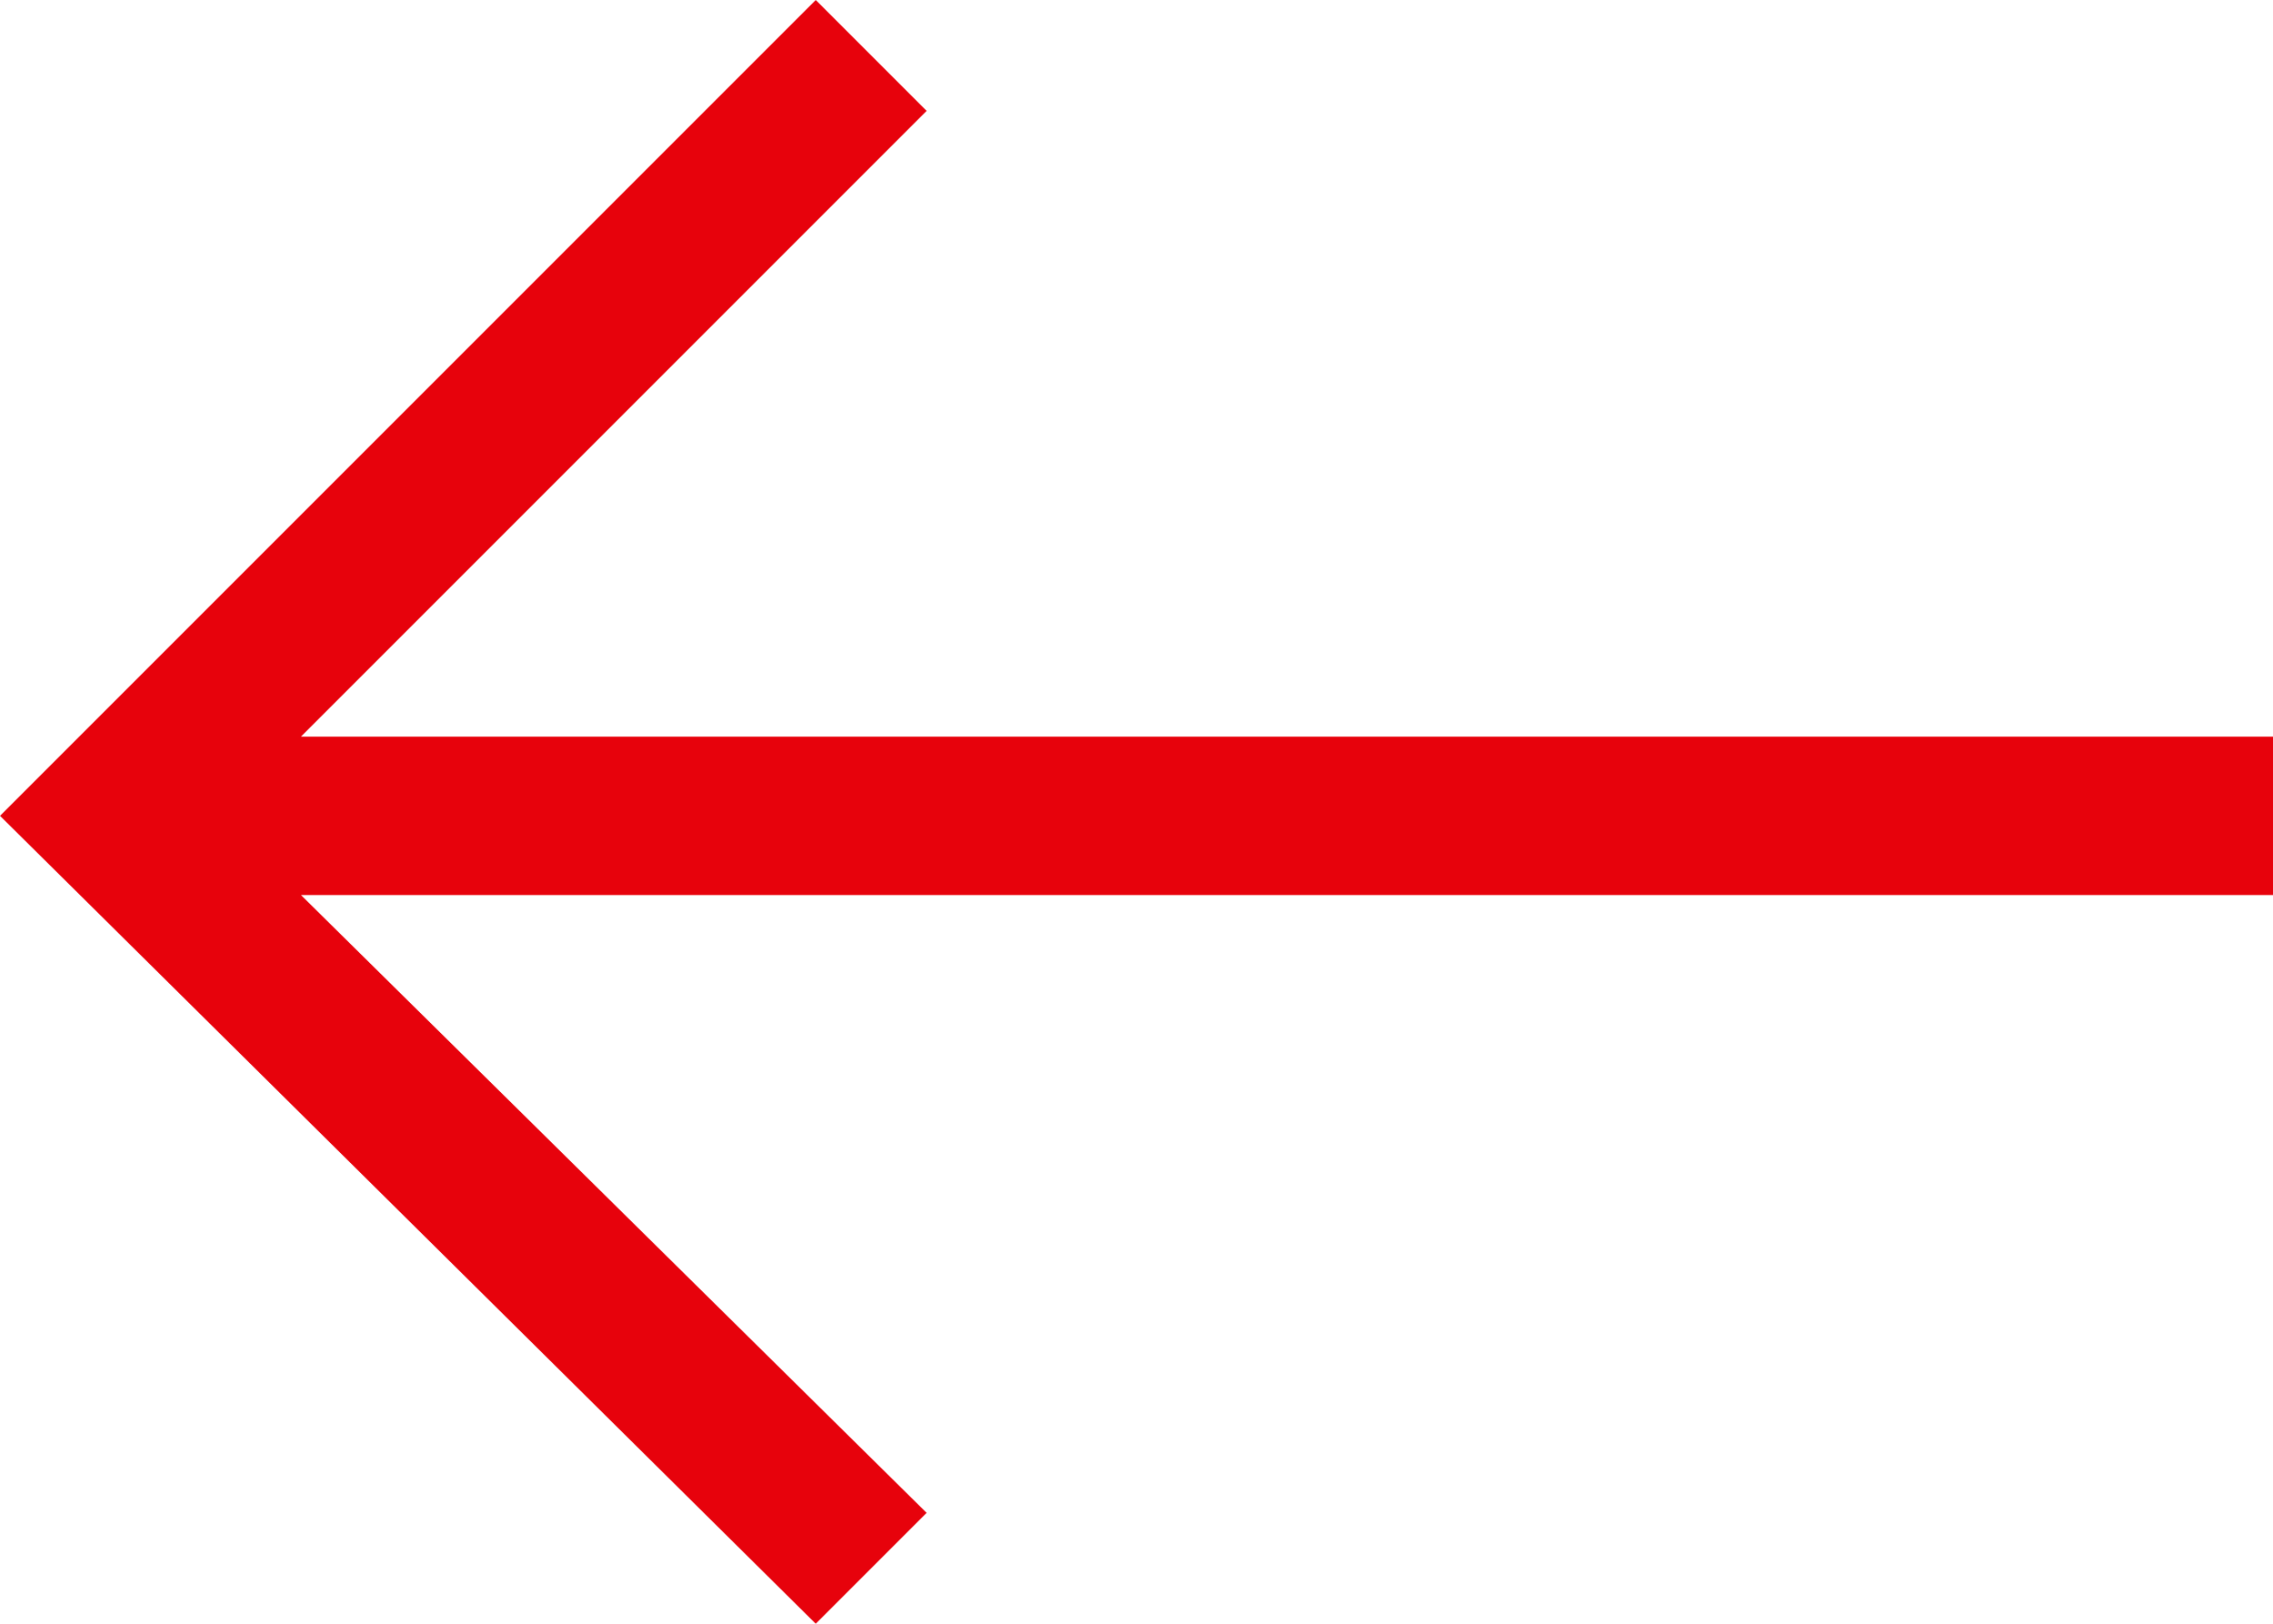 <?xml version="1.0" encoding="UTF-8"?>
<svg xmlns="http://www.w3.org/2000/svg" viewBox="0 0 28.7 20.5">
  <path fill="#e7020c" d="M10.3 20.5l1.4-1.4-7.9-7.8h24.9v-2H3.8l7.9-7.9L10.3 0 0 10.3z"></path>
</svg>
